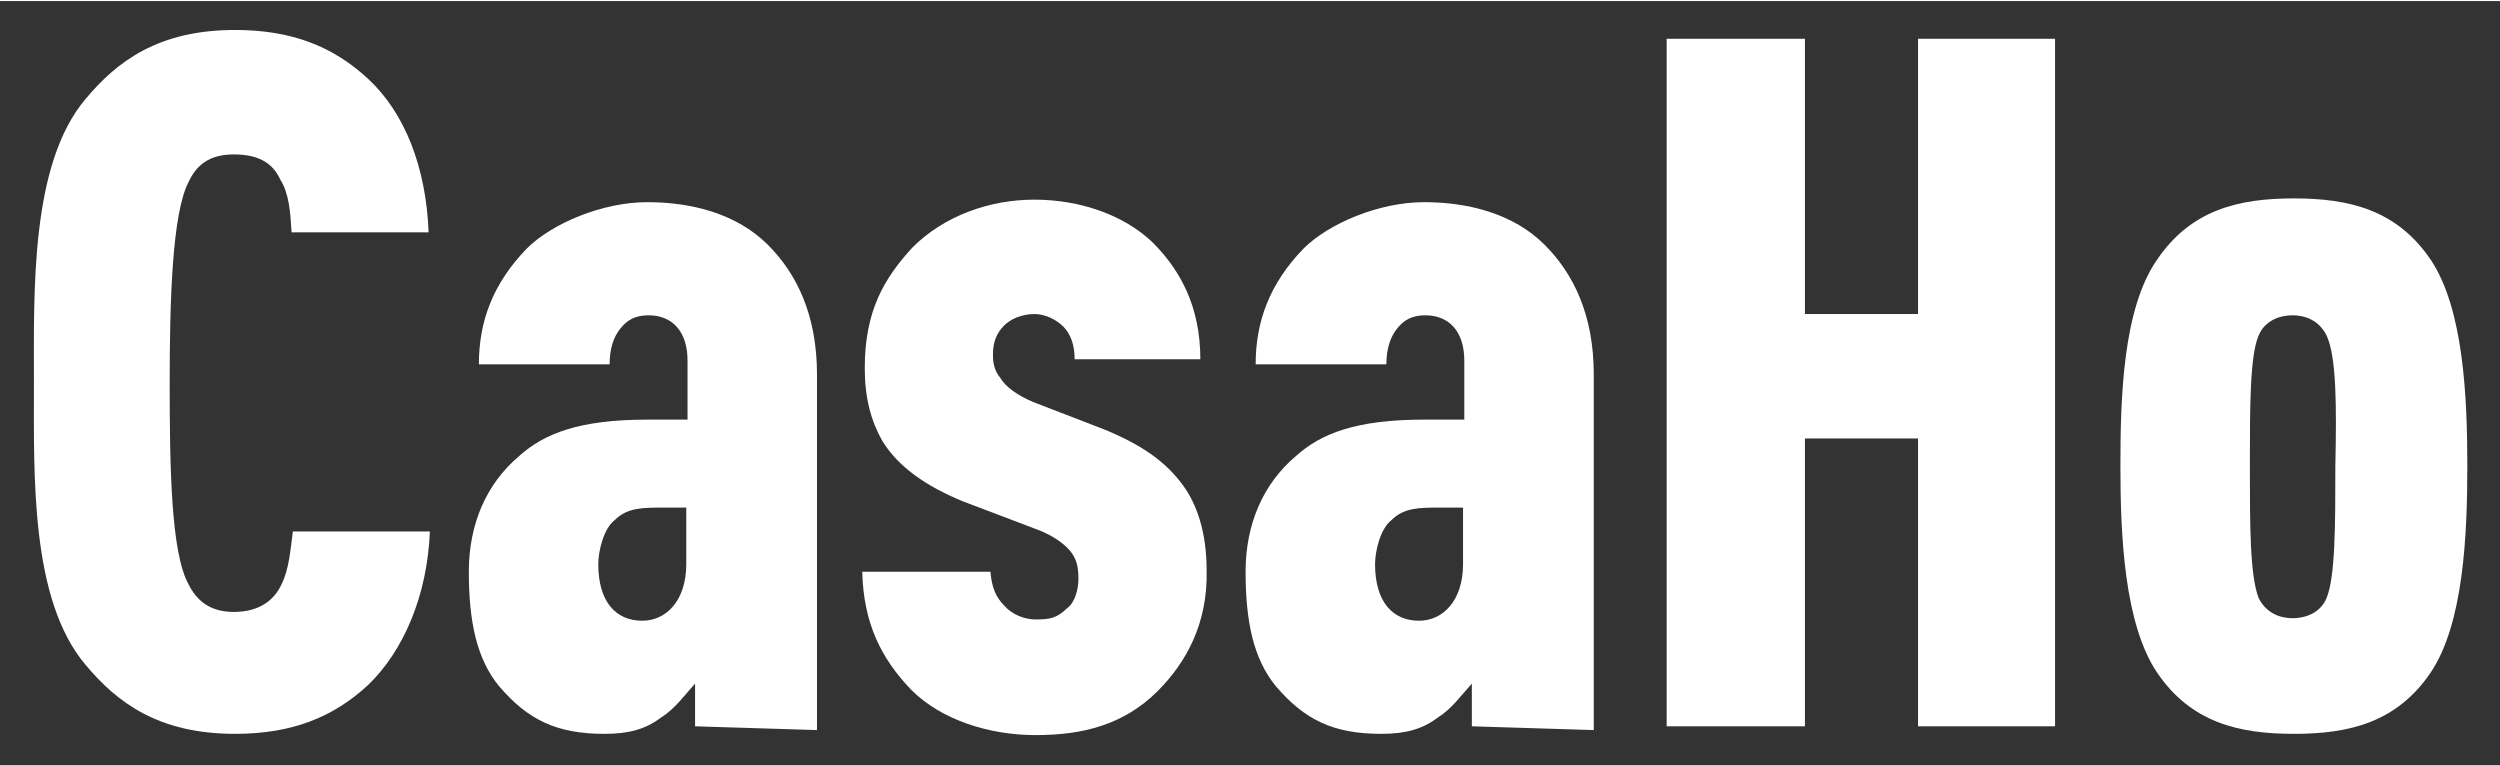 <svg version="1.0" id="Layer_1" xmlns="http://www.w3.org/2000/svg" xmlns:xlink="http://www.w3.org/1999/xlink" x="0px" y="0px"
	 viewBox="0 0 198.9 60.8" style="enable-background:new 0 0 198.9 60.8;" xml:space="preserve"  width="199" height="61">
<rect x="0" y="0" width="198.9" height="60.8" fill="#333333" stroke="none"/>
<style type="text/css">
	.st0{fill:#FFFFFF;}
</style>
<g>
	<path class="st0" d="M29.3,54.4c-2.8,2.6-6.1,3.9-10.6,3.9c-6.1,0-9.4-2.5-11.9-5.5c-4.4-5.2-4.1-15.1-4.1-22.4S2.4,13,6.8,7.8
		c2.5-3,5.8-5.5,11.9-5.5c4.5,0,7.8,1.3,10.6,3.9c2.9,2.7,4.6,7,4.8,12.2H23.2c-0.1-1.6-0.2-3.1-0.9-4.2c-0.6-1.3-1.7-2-3.7-2
		s-3,0.9-3.6,2.2c-1.3,2.5-1.5,9.4-1.5,16s0.1,13.5,1.5,16c0.6,1.2,1.6,2.2,3.6,2.2s3.2-0.9,3.8-2.2c0.6-1.2,0.7-2.7,0.9-4.2h10.9
		C34,47.3,32.1,51.7,29.3,54.4"/>
	<path class="st0" d="M55.3,57.7v-3.4c-0.9,1-1.6,2-2.7,2.7c-1.2,0.9-2.5,1.3-4.5,1.3c-3.8,0-6.1-1.1-8.4-3.8
		c-1.8-2.2-2.4-5.2-2.4-9.1c0-3.8,1.4-7,4-9.2c2-1.8,4.8-2.9,10.2-2.9h3.2v-4.7c0-2.3-1.2-3.6-3.1-3.6c-1.1,0-1.7,0.4-2.2,1
		c-0.6,0.7-0.9,1.7-0.9,2.9H38.1c0-3.4,1.1-6.4,3.8-9.2c2-2,6-3.7,9.6-3.7c3.5,0,7.1,0.9,9.6,3.4c2.3,2.3,3.9,5.6,3.9,10.3v28.3
		L55.3,57.7L55.3,57.7z M54.6,40.3h-1.8c-1.7,0-2.9,0-3.9,1c-0.9,0.7-1.3,2.5-1.3,3.5c0,3,1.4,4.5,3.5,4.5c1.9,0,3.5-1.6,3.5-4.5
		C54.6,44.9,54.6,40.3,54.6,40.3z"/>
	<path class="st0" d="M92.1,54.9c-2.7,2.7-6,3.5-9.7,3.5c-3.7,0-7.5-1.2-9.9-3.6c-2.4-2.5-3.8-5.3-3.9-9.4h10.2
		c0.1,1.2,0.4,2,1.1,2.7c0.6,0.7,1.6,1.1,2.5,1.1c1.1,0,1.7-0.1,2.5-0.9c0.6-0.4,0.9-1.5,0.9-2.3c0-0.9-0.1-1.6-0.7-2.3
		c-0.6-0.7-1.6-1.3-2.7-1.7l-5.8-2.2c-2.9-1.2-5.1-2.7-6.4-4.8c-0.9-1.6-1.4-3.4-1.4-5.8c0-4.5,1.5-7.1,3.8-9.6
		c2.5-2.5,6.1-3.8,9.7-3.8c3.6,0,7.1,1.2,9.4,3.4c2.2,2.2,3.8,5.1,3.8,9.3h-10c0-1.1-0.3-2-0.9-2.6c-0.6-0.6-1.5-1-2.3-1
		c-1,0-1.9,0.4-2.4,0.9c-0.6,0.6-0.9,1.3-0.9,2.3c0,0.7,0.1,1.3,0.6,1.9c0.4,0.7,1.4,1.4,2.6,1.9l5.7,2.2c2.9,1.2,4.8,2.5,6.2,4.4
		c1.1,1.5,1.9,3.7,1.9,6.8C96.1,49.6,94.3,52.7,92.1,54.9"/>
	<path class="st0" d="M117.1,57.7v-3.4c-0.9,1-1.6,2-2.7,2.7c-1.2,0.9-2.5,1.3-4.5,1.3c-3.8,0-6.1-1.1-8.4-3.8
		c-1.8-2.2-2.4-5.2-2.4-9.1c0-3.8,1.4-7,4-9.2c2-1.8,4.8-2.9,10.2-2.9h3.2v-4.7c0-2.3-1.2-3.6-3.1-3.6c-1.1,0-1.7,0.4-2.2,1
		c-0.6,0.7-0.9,1.7-0.9,2.9H99.9c0-3.4,1.1-6.4,3.8-9.2c2-2,6-3.7,9.6-3.7c3.5,0,7.1,0.9,9.6,3.4c2.3,2.3,3.9,5.6,3.9,10.3v28.3
		L117.1,57.7L117.1,57.7z M116.4,40.3h-1.8c-1.7,0-2.9,0-3.9,1c-0.9,0.7-1.3,2.5-1.3,3.5c0,3,1.4,4.5,3.5,4.5c1.9,0,3.5-1.6,3.5-4.5
		V40.3z"/>
	<polygon class="st0" points="152.6,57.7 152.6,34.8 143.6,34.8 143.6,57.7 132.6,57.7 132.6,3 143.6,3 143.6,24.9 152.6,24.9 
		152.6,3 163.5,3 163.5,57.7 	"/>
	<path class="st0" d="M193.4,53.4c-2.7,4-6.5,4.9-10.9,4.9s-8.2-0.9-10.9-4.9c-2.6-3.9-2.9-10.9-2.9-16.4s0.2-12.5,2.9-16.4
		c2.7-4,6.5-4.9,10.9-4.9s8.2,0.9,10.9,4.9c2.6,3.9,2.9,10.9,2.9,16.4S196,49.5,193.4,53.4 M185.1,26.6c-0.6-1.2-1.7-1.6-2.7-1.6
		c-1,0-2.2,0.4-2.7,1.6C179,28.2,179,32.3,179,37s0,8.7,0.7,10.5c0.6,1.2,1.7,1.6,2.7,1.6c1,0,2.2-0.4,2.7-1.6
		c0.7-1.7,0.7-5.8,0.7-10.5C185.9,32.3,185.9,28.3,185.1,26.6"/>
</g>
</svg>